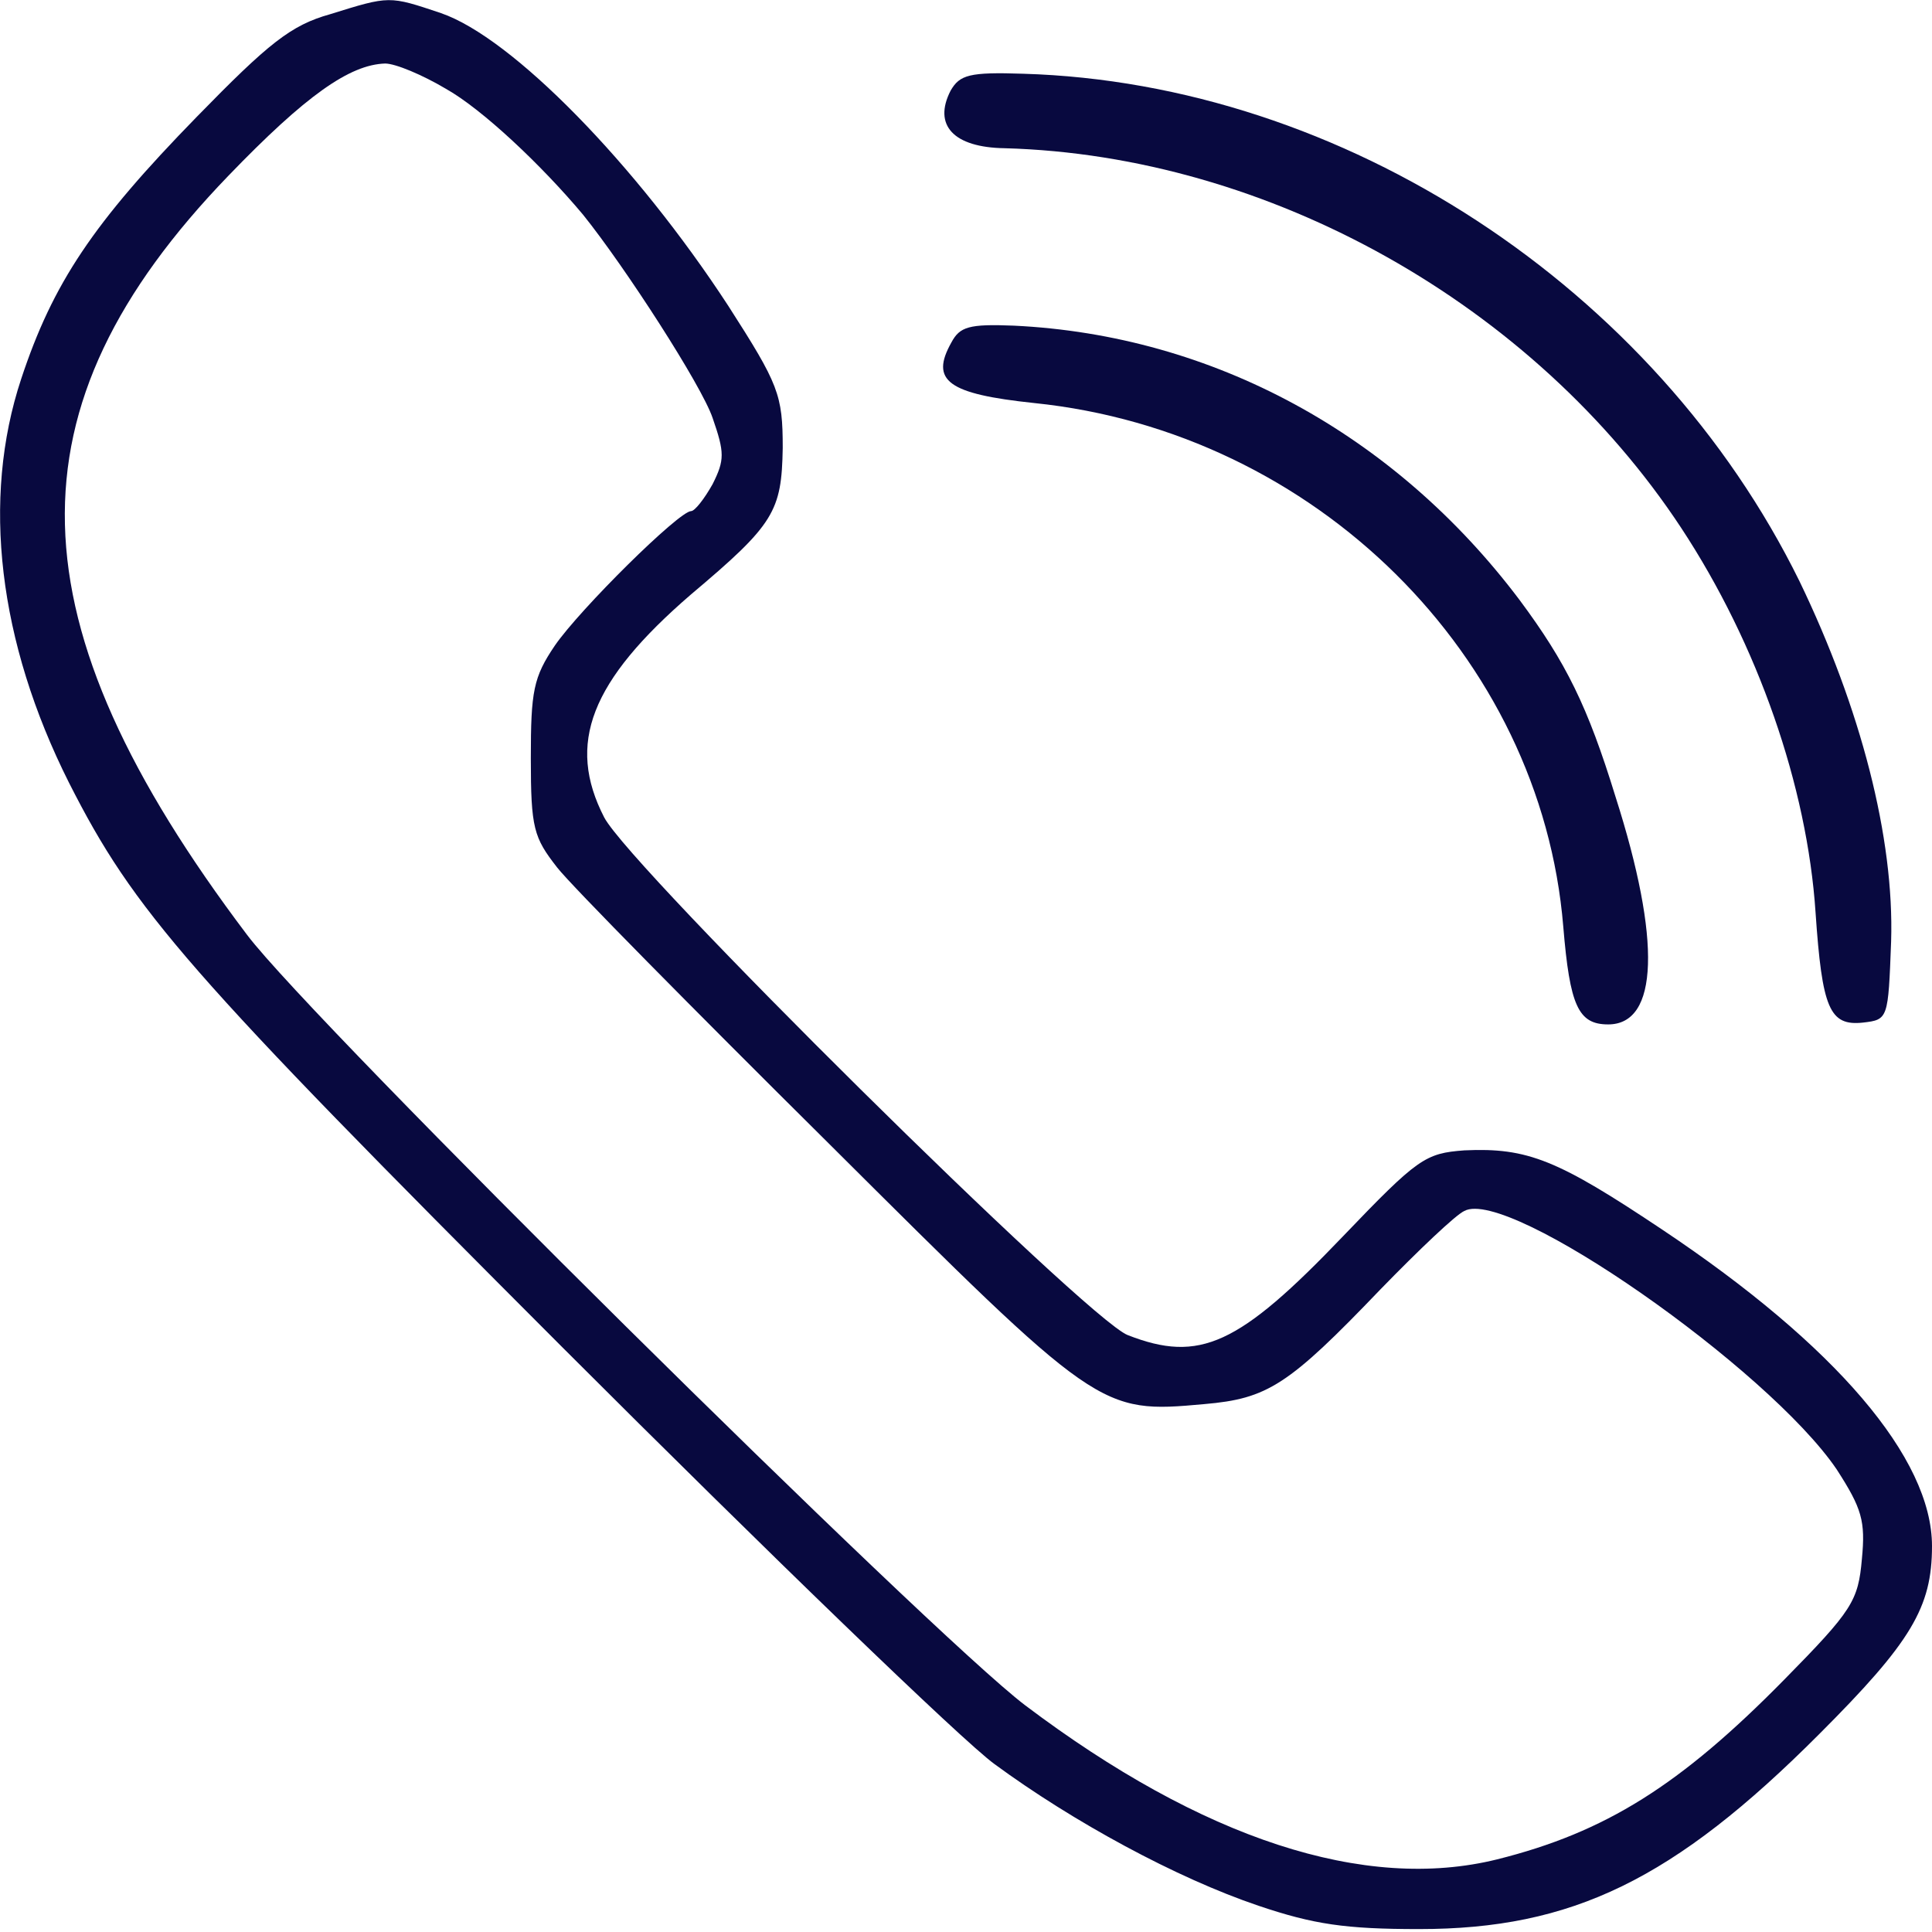 <?xml version="1.0" encoding="UTF-8" standalone="no"?>
<!-- Created with Inkscape (http://www.inkscape.org/) -->

<svg
   width="20"
   height="20"
   viewBox="0 0 5.292 5.292"
   version="1.1"
   id="svg850"
   xmlns="http://www.w3.org/2000/svg"
   xmlns:svg="http://www.w3.org/2000/svg">
  <defs
     id="defs847" />
  <path
     d="M 0.904,0.039 C 0.797,0.069 0.736,0.118 0.539,0.32 0.255,0.611 0.145,0.775 0.058,1.038 -0.051,1.367 -0.005,1.758 0.189,2.144 0.368,2.497 0.511,2.66 1.54,3.69 2.105,4.255 2.637,4.769 2.724,4.832 c 0.215,0.158 0.498,0.312 0.723,0.388 0.151,0.051 0.238,0.064 0.44,0.064 0.419,0 0.698,-0.135 1.096,-0.534 C 5.235,4.498 5.292,4.403 5.292,4.235 5.292,3.994 5.028,3.685 4.553,3.368 4.267,3.177 4.185,3.143 4.011,3.151 3.904,3.159 3.884,3.172 3.679,3.386 3.393,3.685 3.286,3.734 3.089,3.657 2.977,3.614 1.727,2.377 1.655,2.239 1.551,2.037 1.617,1.866 1.893,1.628 2.121,1.436 2.141,1.401 2.144,1.227 2.144,1.081 2.133,1.053 1.995,0.838 1.742,0.45 1.403,0.103 1.208,0.036 1.065,-0.012 1.068,-0.012 0.904,0.039 Z M 1.221,0.243 c 0.1,0.056 0.263,0.21 0.376,0.345 0.115,0.143 0.325,0.468 0.355,0.557 0.033,0.095 0.033,0.115 0,0.181 -0.023,0.041 -0.049,0.074 -0.059,0.074 -0.033,0 -0.304,0.268 -0.373,0.368 -0.059,0.087 -0.066,0.125 -0.066,0.309 0,0.192 0.008,0.217 0.072,0.299 0.038,0.049 0.373,0.388 0.744,0.756 C 3.01,3.869 3.012,3.872 3.299,3.846 3.472,3.831 3.529,3.795 3.781,3.532 3.886,3.424 3.988,3.327 4.011,3.317 4.132,3.251 4.844,3.749 5.031,4.025 c 0.069,0.107 0.079,0.141 0.069,0.245 C 5.09,4.385 5.074,4.411 4.888,4.6 4.602,4.891 4.397,5.019 4.101,5.093 3.738,5.183 3.293,5.037 2.808,4.671 2.552,4.477 0.858,2.801 0.677,2.561 0.028,1.702 0.012,1.117 0.626,0.481 0.838,0.261 0.958,0.177 1.055,0.174 c 0.028,0 0.102,0.031 0.166,0.069 z"
     id="path14"
     style="fill:#08093f;stroke-width:0.003;fill-opacity:1" />
  <path
     d="m 2.604,0.248 c -0.049,0.095 0.008,0.156 0.148,0.158 0.723,0.02 1.449,0.427 1.853,1.04 0.21,0.319 0.345,0.708 0.368,1.053 0.018,0.263 0.038,0.312 0.13,0.302 0.069,-0.008 0.069,-0.01 0.077,-0.222 C 5.189,2.295 5.097,1.94 4.929,1.592 4.533,0.787 3.679,0.228 2.803,0.202 c -0.148,-0.005 -0.174,0.003 -0.199,0.046 z"
     id="path16"
     style="fill:#08093f;stroke-width:0.003;fill-opacity:1" />
  <path
     d="M 2.606,0.938 C 2.547,1.043 2.596,1.079 2.833,1.104 c 0.769,0.079 1.388,0.692 1.449,1.434 0.018,0.217 0.041,0.268 0.123,0.268 0.138,0 0.146,-0.23 0.02,-0.624 C 4.349,1.935 4.29,1.815 4.162,1.643 3.82,1.189 3.322,0.918 2.777,0.892 c -0.123,-0.005 -0.148,0.003 -0.171,0.046 z"
     id="path22"
     style="fill:#08093f;stroke-width:0.003;fill-opacity:1" />
</svg>
